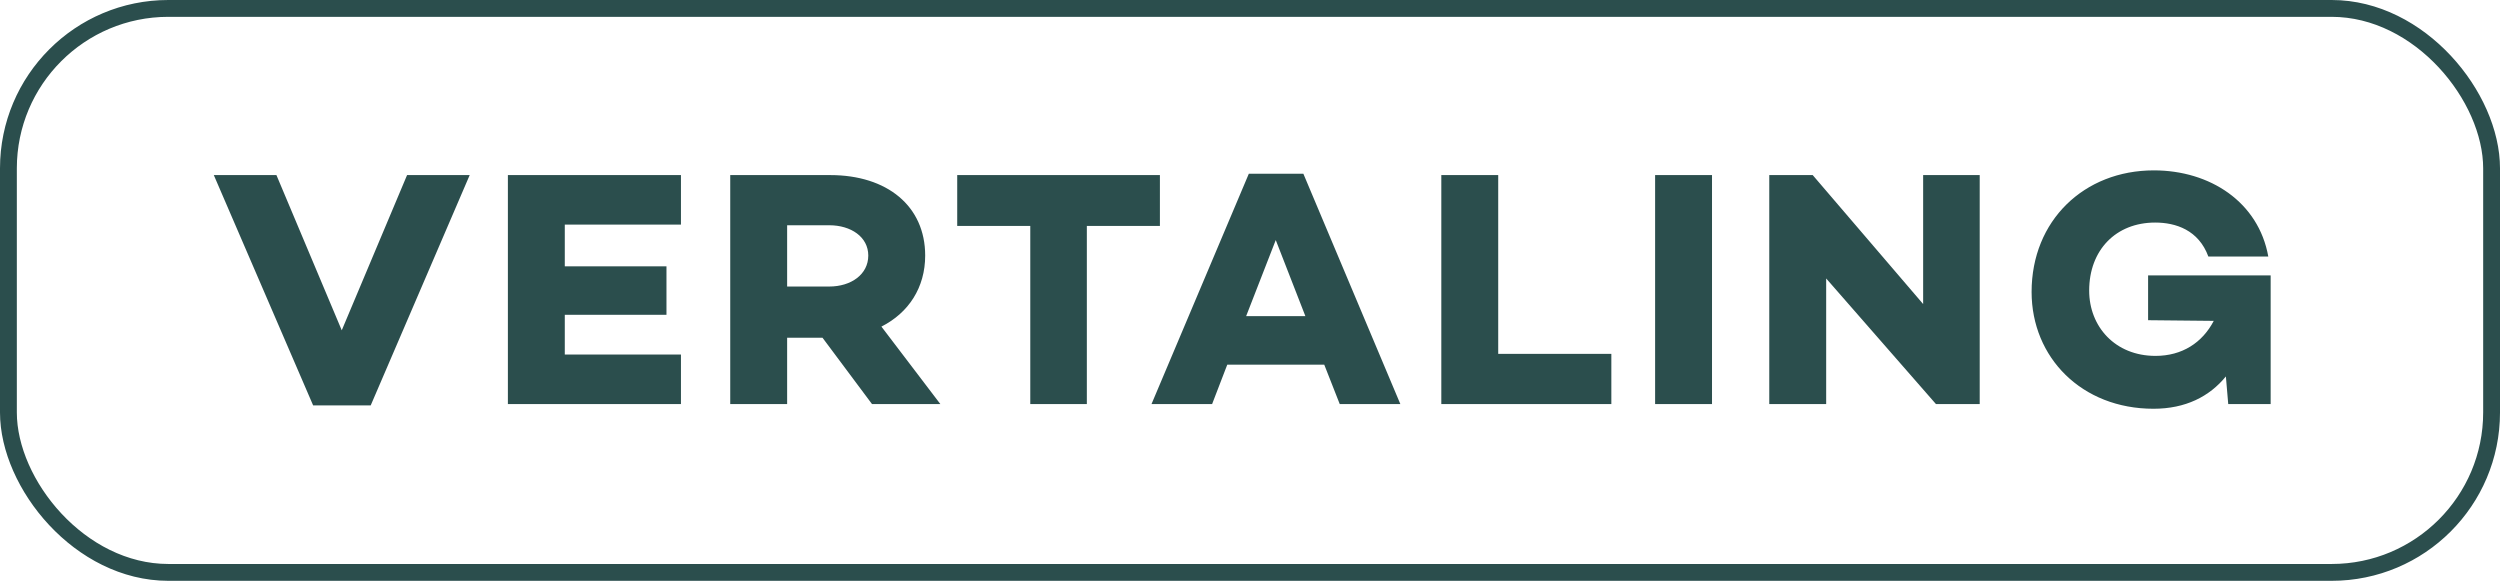 <?xml version="1.0" encoding="UTF-8"?>
<svg xmlns="http://www.w3.org/2000/svg" width="297" height="69" viewBox="0 0 297 69" fill="none">
  <rect x="1" y="1" width="295" height="67" rx="19" stroke="#2B4E4D" stroke-width="2"></rect>
  <path d="M55.8 20.8L44.04 48.16H37.2L25.4 20.8H32.84L40.6 39.24L48.36 20.8H55.8ZM67.097 26.68V31.64H79.177V37.4H67.097V42.12H80.897V48H60.337V20.8H80.897V26.68H67.097ZM97.712 40.12H93.512V48H86.752V20.8H98.632C105.392 20.8 109.912 24.48 109.912 30.36C109.912 34.16 107.952 37.16 104.712 38.8L111.712 48H103.592L97.712 40.12ZM93.512 34.04H98.512C101.112 34.04 103.152 32.6 103.152 30.36C103.152 28.16 101.112 26.76 98.512 26.76H93.512V34.04ZM137.797 26.84H129.117V48H122.397V26.84H113.717V20.8H137.797V26.84ZM157.32 43.32H145.8L144 48H136.8L148.36 20.64H154.84L166.36 48H159.16L157.32 43.32ZM155.08 37.56L151.56 28.52L148.04 37.56H155.08ZM191.428 42.04V48H171.228V20.8H177.988V42.04H191.428ZM203.387 20.8V48H196.627V20.8H203.387ZM235.189 20.8V48H229.989L216.949 33.08V48H210.189V20.8H215.349L228.469 36.12V20.8H235.189ZM269.754 32.72V48H264.714L264.434 44.72C262.474 47.12 259.634 48.56 255.834 48.56C247.314 48.56 241.354 42.48 241.354 34.68C241.354 26.2 247.594 20.24 255.874 20.24C262.554 20.24 268.314 24 269.474 30.48H262.354C261.194 27.32 258.474 26.44 256.034 26.44C251.354 26.44 248.194 29.72 248.194 34.52C248.194 38.8 251.274 42.28 256.074 42.28C259.234 42.28 261.634 40.72 262.994 38.12L255.194 38.04V32.72H269.754Z" fill="#2B4E4D"></path>
</svg>
